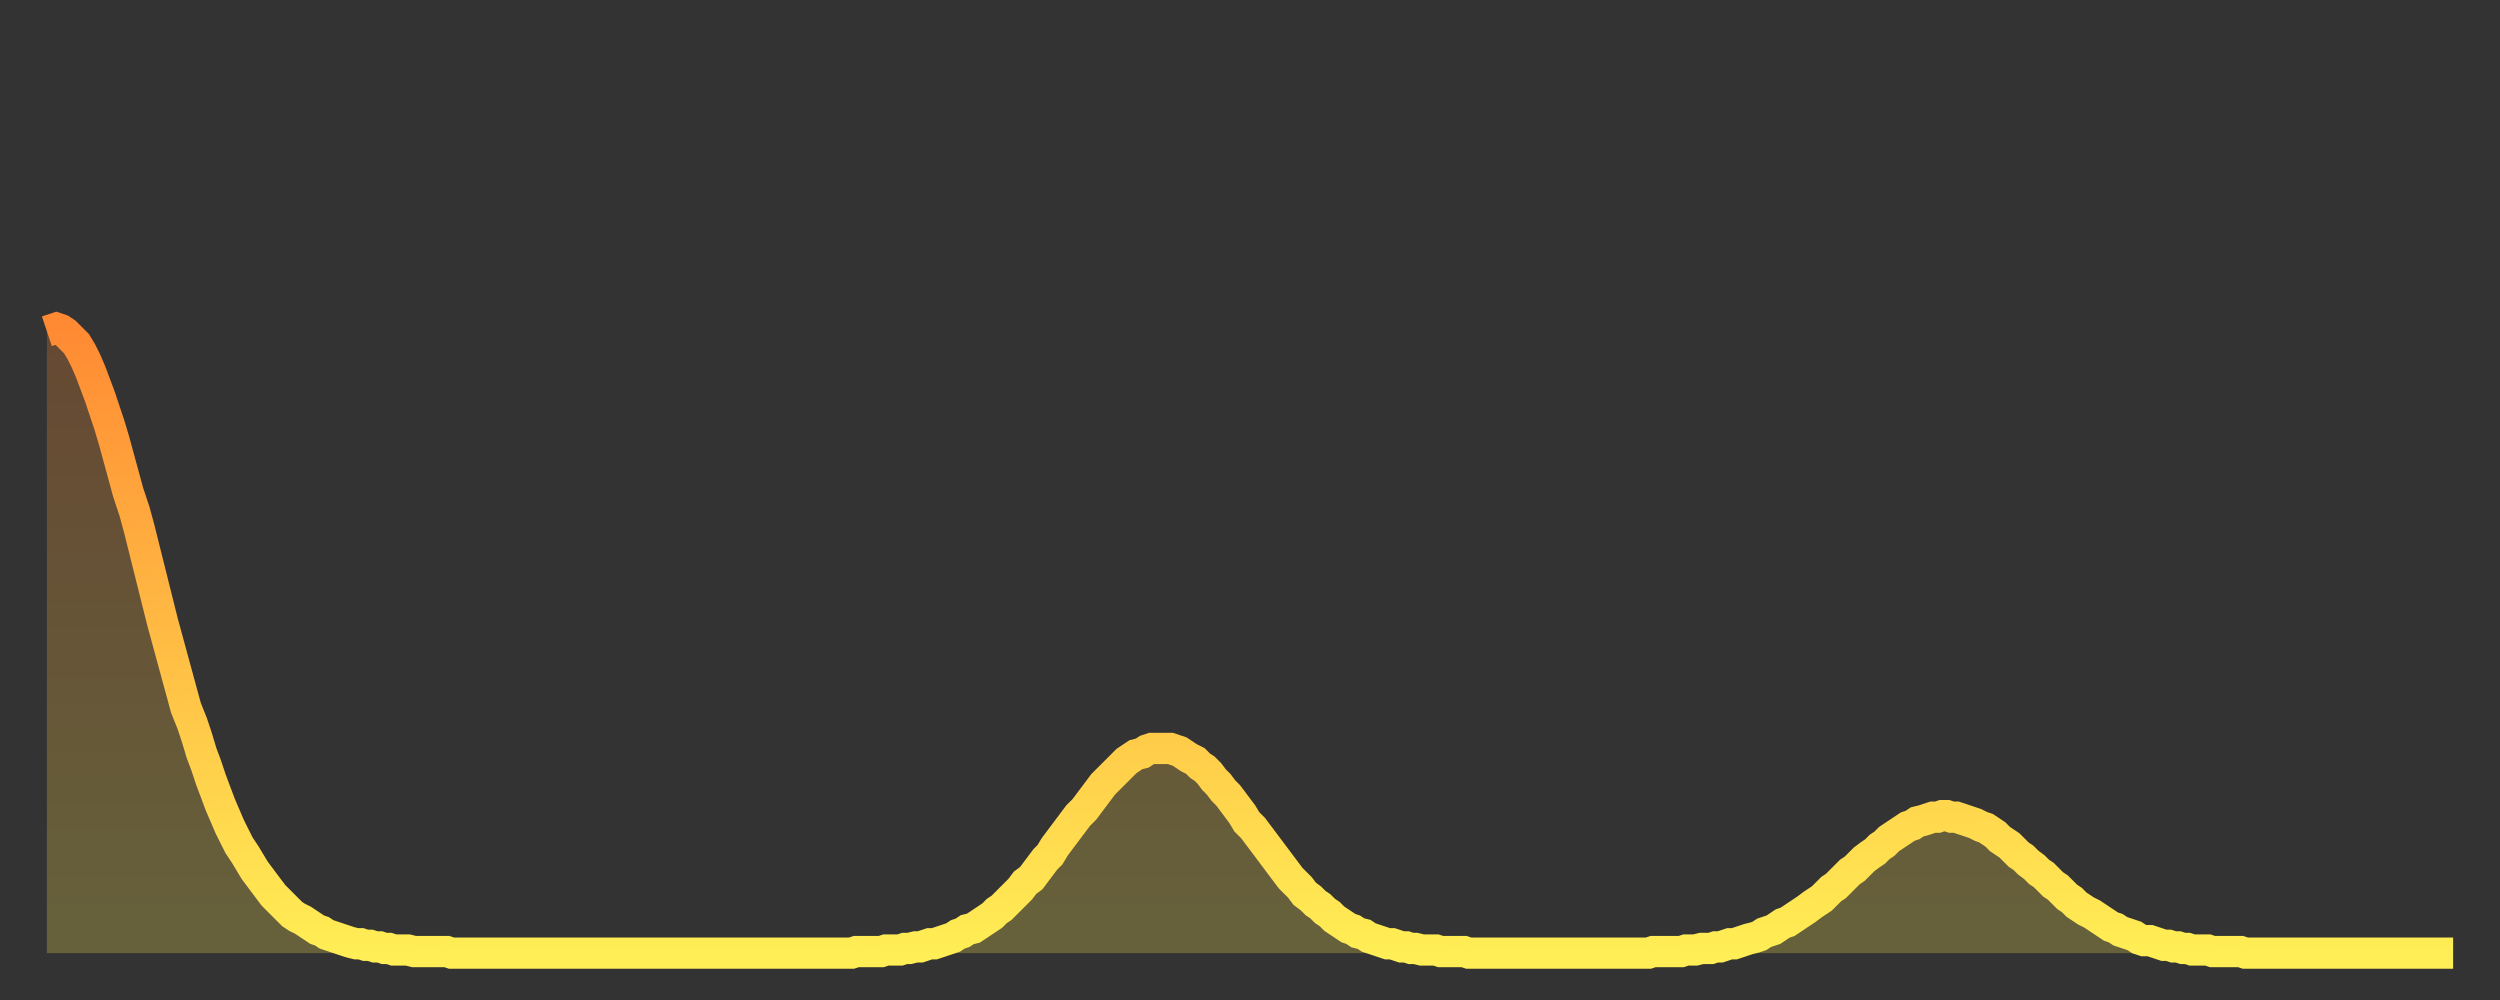 <?xml version="1.0" encoding="utf-8" ?>
<svg baseProfile="full" height="64" version="1.1" width="160" xmlns="http://www.w3.org/2000/svg" xmlns:ev="http://www.w3.org/2001/xml-events" xmlns:xlink="http://www.w3.org/1999/xlink"><rect width="100%" height="100%" fill="#333333" stroke="none"/><defs><linearGradient id="id368086" x1="0" x2="0" y1="0" y2="1"><stop offset="0%" stop-color="#ff8a33" /><stop offset="50%" stop-color="#ffbc44" /><stop offset="100%" stop-color="#ffee55" /></linearGradient></defs><g transform="translate(3,3)"><g><path d="M 0.0 18.2 0.3 18.1 0.6 18.0 0.9 18.1 1.2 18.3 1.5 18.6 1.9 19.0 2.2 19.5 2.5 20.1 2.8 20.8 3.1 21.6 3.4 22.4 3.7 23.3 4.0 24.2 4.3 25.2 4.6 26.3 4.9 27.4 5.2 28.5 5.6 29.7 5.9 30.8 6.2 32.0 6.5 33.2 6.8 34.4 7.1 35.6 7.4 36.8 7.7 37.9 8.0 39.0 8.3 40.1 8.6 41.2 8.9 42.3 9.3 43.3 9.6 44.2 9.9 45.2 10.2 46.0 10.5 46.9 10.8 47.7 11.1 48.5 11.4 49.2 11.7 49.9 12.0 50.5 12.3 51.1 12.7 51.7 13.0 52.2 13.3 52.7 13.6 53.1 13.9 53.5 14.2 53.9 14.5 54.3 14.8 54.6 15.1 54.9 15.4 55.2 15.7 55.5 16.0 55.7 16.4 55.9 16.7 56.1 17.0 56.3 17.3 56.5 17.6 56.6 17.9 56.8 18.2 56.9 18.5 57.0 18.8 57.1 19.1 57.2 19.4 57.3 19.8 57.4 20.1 57.4 20.4 57.5 20.7 57.5 21.0 57.6 21.3 57.6 21.6 57.7 21.9 57.7 22.2 57.8 22.5 57.8 22.8 57.8 23.1 57.8 23.5 57.9 23.8 57.9 24.1 57.9 24.4 57.9 24.7 57.9 25.0 57.9 25.3 57.9 25.6 57.9 25.9 58.0 26.2 58.0 26.5 58.0 26.8 58.0 27.2 58.0 27.5 58.0 27.8 58.0 28.1 58.0 28.4 58.0 28.7 58.0 29.0 58.0 29.3 58.0 29.6 58.0 29.9 58.0 30.2 58.0 30.6 58.0 30.9 58.0 31.2 58.0 31.5 58.0 31.8 58.0 32.1 58.0 32.4 58.0 32.7 58.0 33.0 58.0 33.3 58.0 33.6 58.0 33.9 58.0 34.3 58.0 34.6 58.0 34.9 58.0 35.2 58.0 35.5 58.0 35.8 58.0 36.1 58.0 36.4 58.0 36.7 58.0 37.0 58.0 37.3 58.0 37.7 58.0 38.0 58.0 38.3 58.0 38.6 58.0 38.9 58.0 39.2 58.0 39.5 58.0 39.8 58.0 40.1 58.0 40.4 58.0 40.7 58.0 41.0 58.0 41.4 58.0 41.7 58.0 42.0 58.0 42.3 58.0 42.6 58.0 42.9 58.0 43.2 58.0 43.5 58.0 43.8 58.0 44.1 58.0 44.4 58.0 44.7 58.0 45.1 58.0 45.4 58.0 45.7 58.0 46.0 58.0 46.3 58.0 46.6 58.0 46.9 58.0 47.2 58.0 47.5 58.0 47.8 58.0 48.1 58.0 48.5 58.0 48.8 58.0 49.1 58.0 49.4 58.0 49.7 58.0 50.0 58.0 50.3 58.0 50.6 58.0 50.9 58.0 51.2 58.0 51.5 58.0 51.8 57.9 52.2 57.9 52.5 57.9 52.8 57.9 53.1 57.9 53.4 57.9 53.7 57.8 54.0 57.8 54.3 57.8 54.6 57.8 54.9 57.7 55.2 57.7 55.6 57.6 55.9 57.6 56.2 57.5 56.5 57.4 56.8 57.4 57.1 57.3 57.4 57.2 57.7 57.1 58.0 57.0 58.3 56.8 58.6 56.7 58.9 56.5 59.3 56.4 59.6 56.2 59.9 56.0 60.2 55.8 60.5 55.6 60.8 55.3 61.1 55.1 61.4 54.8 61.7 54.5 62.0 54.2 62.3 53.9 62.6 53.5 63.0 53.2 63.3 52.8 63.6 52.4 63.9 52.0 64.2 51.7 64.5 51.2 64.8 50.8 65.1 50.4 65.4 50.0 65.7 49.6 66.0 49.2 66.4 48.8 66.7 48.4 67.0 48.0 67.3 47.6 67.6 47.2 67.9 46.9 68.2 46.6 68.5 46.3 68.8 46.0 69.1 45.7 69.4 45.5 69.7 45.3 70.1 45.2 70.4 45.0 70.7 44.9 71.0 44.9 71.3 44.9 71.6 44.9 71.9 44.9 72.2 45.0 72.5 45.1 72.8 45.3 73.1 45.5 73.5 45.7 73.8 46.0 74.1 46.2 74.4 46.5 74.7 46.9 75.0 47.2 75.3 47.6 75.6 47.9 75.9 48.3 76.2 48.7 76.5 49.1 76.8 49.6 77.2 50.0 77.5 50.4 77.8 50.8 78.1 51.2 78.4 51.6 78.7 52.0 79.0 52.4 79.3 52.8 79.6 53.2 79.9 53.5 80.2 53.8 80.5 54.2 80.9 54.5 81.2 54.8 81.5 55.0 81.8 55.3 82.1 55.5 82.4 55.8 82.7 56.0 83.0 56.2 83.3 56.4 83.6 56.5 83.9 56.7 84.3 56.8 84.6 57.0 84.9 57.1 85.2 57.2 85.5 57.3 85.8 57.4 86.1 57.4 86.4 57.5 86.7 57.6 87.0 57.6 87.3 57.7 87.6 57.7 88.0 57.8 88.3 57.8 88.6 57.8 88.9 57.8 89.2 57.9 89.5 57.9 89.8 57.9 90.1 57.9 90.4 57.9 90.7 57.9 91.0 58.0 91.4 58.0 91.7 58.0 92.0 58.0 92.3 58.0 92.6 58.0 92.9 58.0 93.2 58.0 93.5 58.0 93.8 58.0 94.1 58.0 94.4 58.0 94.7 58.0 95.1 58.0 95.4 58.0 95.7 58.0 96.0 58.0 96.3 58.0 96.6 58.0 96.9 58.0 97.2 58.0 97.5 58.0 97.8 58.0 98.1 58.0 98.4 58.0 98.8 58.0 99.1 58.0 99.4 58.0 99.7 58.0 100.0 58.0 100.3 58.0 100.6 58.0 100.9 58.0 101.2 58.0 101.5 58.0 101.8 58.0 102.2 58.0 102.5 58.0 102.8 57.9 103.1 57.9 103.4 57.9 103.7 57.9 104.0 57.9 104.3 57.9 104.6 57.9 104.9 57.8 105.2 57.8 105.5 57.8 105.9 57.7 106.2 57.7 106.5 57.7 106.8 57.6 107.1 57.6 107.4 57.5 107.7 57.4 108.0 57.4 108.3 57.3 108.6 57.2 108.9 57.1 109.3 57.0 109.6 56.9 109.9 56.7 110.2 56.6 110.5 56.5 110.8 56.3 111.1 56.1 111.4 56.0 111.7 55.8 112.0 55.6 112.3 55.4 112.6 55.2 113.0 54.9 113.3 54.7 113.6 54.5 113.9 54.2 114.2 53.9 114.5 53.7 114.8 53.4 115.1 53.1 115.4 52.8 115.7 52.6 116.0 52.3 116.3 52.0 116.7 51.7 117.0 51.5 117.3 51.2 117.6 51.0 117.9 50.7 118.2 50.5 118.5 50.3 118.8 50.1 119.1 49.9 119.4 49.8 119.7 49.6 120.1 49.5 120.4 49.4 120.7 49.3 121.0 49.3 121.3 49.2 121.6 49.2 121.9 49.3 122.2 49.3 122.5 49.4 122.8 49.5 123.1 49.6 123.4 49.7 123.8 49.9 124.1 50.0 124.4 50.2 124.7 50.4 125.0 50.7 125.3 50.9 125.6 51.1 125.9 51.4 126.2 51.7 126.5 51.9 126.8 52.2 127.2 52.5 127.5 52.8 127.8 53.0 128.1 53.3 128.4 53.6 128.7 53.8 129.0 54.1 129.3 54.4 129.6 54.6 129.9 54.9 130.2 55.1 130.5 55.3 130.9 55.5 131.2 55.7 131.5 55.9 131.8 56.1 132.1 56.3 132.4 56.4 132.7 56.6 133.0 56.7 133.3 56.8 133.6 56.9 133.9 57.1 134.2 57.2 134.6 57.2 134.9 57.3 135.2 57.4 135.5 57.5 135.8 57.5 136.1 57.6 136.4 57.6 136.7 57.7 137.0 57.7 137.3 57.8 137.6 57.8 138.0 57.8 138.3 57.8 138.6 57.9 138.9 57.9 139.2 57.9 139.5 57.9 139.8 57.9 140.1 57.9 140.4 57.9 140.7 58.0 141.0 58.0 141.3 58.0 141.7 58.0 142.0 58.0 142.3 58.0 142.6 58.0 142.9 58.0 143.2 58.0 143.5 58.0 143.8 58.0 144.1 58.0 144.4 58.0 144.7 58.0 145.1 58.0 145.4 58.0 145.7 58.0 146.0 58.0 146.3 58.0 146.6 58.0 146.9 58.0 147.2 58.0 147.5 58.0 147.8 58.0 148.1 58.0 148.4 58.0 148.8 58.0 149.1 58.0 149.4 58.0 149.7 58.0 150.0 58.0 150.3 58.0 150.6 58.0 150.9 58.0 151.2 58.0 151.5 58.0 151.8 58.0 152.1 58.0 152.5 58.0 152.8 58.0 153.1 58.0 153.4 58.0 153.7 58.0 154.0 58.0" fill="none" id="graph-curve" opacity="1" stroke="url(#id368086)" stroke-width="2" /><path d="M 0 58 L 0.0 18.2 0.3 18.1 0.6 18.0 0.9 18.1 1.2 18.3 1.5 18.6 1.9 19.0 2.2 19.5 2.5 20.1 2.8 20.8 3.1 21.6 3.4 22.4 3.7 23.3 4.0 24.2 4.3 25.2 4.6 26.3 4.9 27.4 5.2 28.5 5.6 29.7 5.9 30.8 6.2 32.0 6.5 33.2 6.8 34.4 7.1 35.6 7.4 36.8 7.7 37.9 8.0 39.0 8.3 40.1 8.6 41.2 8.9 42.3 9.3 43.3 9.6 44.2 9.9 45.2 10.2 46.0 10.5 46.9 10.8 47.7 11.1 48.5 11.4 49.2 11.7 49.9 12.0 50.5 12.3 51.1 12.7 51.7 13.0 52.2 13.3 52.7 13.6 53.1 13.9 53.5 14.2 53.9 14.5 54.3 14.8 54.6 15.1 54.9 15.4 55.2 15.7 55.5 16.0 55.7 16.4 55.9 16.7 56.1 17.0 56.3 17.3 56.5 17.6 56.6 17.9 56.8 18.2 56.9 18.5 57.0 18.8 57.1 19.1 57.2 19.4 57.3 19.8 57.4 20.1 57.4 20.4 57.5 20.7 57.5 21.0 57.6 21.3 57.6 21.6 57.7 21.9 57.7 22.2 57.8 22.5 57.8 22.8 57.8 23.1 57.8 23.5 57.9 23.8 57.9 24.1 57.9 24.4 57.9 24.7 57.9 25.0 57.9 25.3 57.9 25.6 57.9 25.9 58.0 26.2 58.0 26.5 58.0 26.8 58.0 27.2 58.0 27.5 58.0 27.8 58.0 28.1 58.0 28.4 58.0 28.7 58.0 29.0 58.0 29.3 58.0 29.6 58.0 29.9 58.0 30.2 58.0 30.6 58.0 30.9 58.0 31.2 58.0 31.5 58.0 31.8 58.0 32.1 58.0 32.4 58.0 32.7 58.0 33.0 58.0 33.3 58.0 33.6 58.0 33.9 58.0 34.3 58.0 34.6 58.0 34.9 58.0 35.2 58.0 35.5 58.0 35.8 58.0 36.1 58.0 36.4 58.0 36.7 58.0 37.0 58.0 37.3 58.0 37.7 58.0 38.0 58.0 38.3 58.0 38.6 58.0 38.9 58.0 39.2 58.0 39.5 58.0 39.8 58.0 40.1 58.0 40.4 58.0 40.7 58.0 41.0 58.0 41.4 58.0 41.7 58.0 42.0 58.0 42.3 58.0 42.6 58.0 42.9 58.0 43.2 58.0 43.5 58.0 43.8 58.0 44.1 58.0 44.4 58.0 44.7 58.0 45.1 58.0 45.4 58.0 45.7 58.0 46.0 58.0 46.3 58.0 46.6 58.0 46.9 58.0 47.2 58.0 47.5 58.0 47.8 58.0 48.1 58.0 48.5 58.0 48.8 58.0 49.1 58.0 49.4 58.0 49.7 58.0 50.0 58.0 50.3 58.0 50.6 58.0 50.9 58.0 51.2 58.0 51.5 58.0 51.8 57.9 52.2 57.9 52.5 57.9 52.8 57.9 53.1 57.9 53.4 57.9 53.7 57.8 54.0 57.8 54.3 57.8 54.6 57.8 54.9 57.7 55.2 57.7 55.6 57.6 55.9 57.6 56.2 57.5 56.5 57.4 56.8 57.4 57.1 57.3 57.4 57.2 57.7 57.1 58.0 57.0 58.3 56.8 58.6 56.7 58.9 56.5 59.3 56.4 59.6 56.2 59.9 56.0 60.2 55.8 60.5 55.6 60.8 55.3 61.1 55.1 61.4 54.8 61.7 54.5 62.0 54.2 62.3 53.9 62.6 53.5 63.0 53.2 63.3 52.8 63.6 52.4 63.9 52.0 64.2 51.7 64.5 51.2 64.8 50.8 65.1 50.4 65.4 50.0 65.7 49.6 66.0 49.2 66.4 48.8 66.7 48.4 67.0 48.0 67.3 47.6 67.6 47.2 67.9 46.9 68.2 46.6 68.5 46.3 68.8 46.0 69.1 45.7 69.4 45.5 69.7 45.3 70.1 45.2 70.4 45.0 70.7 44.9 71.0 44.9 71.3 44.9 71.6 44.9 71.9 44.9 72.2 45.0 72.5 45.1 72.8 45.3 73.1 45.5 73.5 45.7 73.8 46.0 74.1 46.2 74.4 46.5 74.7 46.9 75.0 47.2 75.3 47.6 75.6 47.9 75.9 48.3 76.2 48.7 76.5 49.1 76.8 49.6 77.2 50.0 77.5 50.4 77.8 50.8 78.1 51.2 78.4 51.6 78.7 52.0 79.0 52.4 79.3 52.8 79.6 53.2 79.9 53.5 80.2 53.8 80.5 54.2 80.9 54.5 81.2 54.8 81.5 55.0 81.8 55.3 82.1 55.5 82.4 55.8 82.7 56.0 83.0 56.2 83.3 56.4 83.6 56.5 83.9 56.7 84.3 56.8 84.6 57.0 84.9 57.1 85.2 57.2 85.5 57.3 85.8 57.4 86.1 57.4 86.4 57.5 86.7 57.6 87.0 57.6 87.3 57.7 87.6 57.7 88.0 57.8 88.3 57.8 88.6 57.8 88.9 57.8 89.2 57.9 89.5 57.9 89.8 57.9 90.1 57.9 90.4 57.9 90.7 57.9 91.0 58.0 91.4 58.0 91.7 58.0 92.0 58.0 92.3 58.0 92.6 58.0 92.9 58.0 93.2 58.0 93.5 58.0 93.8 58.0 94.1 58.0 94.4 58.0 94.7 58.0 95.1 58.0 95.4 58.0 95.7 58.0 96.0 58.0 96.3 58.0 96.6 58.0 96.9 58.0 97.2 58.0 97.5 58.0 97.8 58.0 98.1 58.0 98.4 58.0 98.8 58.0 99.1 58.0 99.4 58.0 99.7 58.0 100.0 58.0 100.3 58.0 100.6 58.0 100.9 58.0 101.2 58.0 101.5 58.0 101.8 58.0 102.2 58.0 102.5 58.0 102.8 57.9 103.1 57.9 103.4 57.9 103.7 57.9 104.0 57.9 104.3 57.9 104.6 57.9 104.9 57.8 105.2 57.8 105.5 57.8 105.9 57.7 106.2 57.7 106.5 57.7 106.8 57.6 107.1 57.6 107.4 57.5 107.7 57.4 108.0 57.4 108.3 57.3 108.6 57.2 108.9 57.1 109.3 57.0 109.6 56.9 109.9 56.7 110.2 56.6 110.5 56.5 110.8 56.3 111.1 56.1 111.4 56.0 111.7 55.8 112.0 55.6 112.3 55.4 112.6 55.2 113.0 54.9 113.3 54.7 113.6 54.5 113.9 54.2 114.2 53.9 114.5 53.7 114.8 53.4 115.1 53.1 115.4 52.8 115.7 52.6 116.0 52.3 116.3 52.0 116.7 51.7 117.0 51.5 117.3 51.2 117.6 51.0 117.9 50.7 118.2 50.5 118.5 50.3 118.8 50.1 119.1 49.9 119.4 49.8 119.7 49.6 120.1 49.5 120.4 49.4 120.7 49.3 121.0 49.3 121.3 49.2 121.6 49.2 121.9 49.3 122.2 49.3 122.5 49.4 122.8 49.5 123.1 49.6 123.4 49.7 123.8 49.9 124.1 50.0 124.4 50.2 124.7 50.4 125.0 50.7 125.3 50.9 125.6 51.1 125.9 51.4 126.2 51.7 126.5 51.9 126.8 52.2 127.2 52.5 127.5 52.8 127.8 53.0 128.1 53.3 128.4 53.6 128.7 53.8 129.0 54.1 129.3 54.4 129.6 54.6 129.9 54.9 130.2 55.1 130.5 55.3 130.9 55.5 131.2 55.7 131.5 55.9 131.8 56.1 132.1 56.3 132.4 56.4 132.7 56.6 133.0 56.7 133.3 56.8 133.6 56.9 133.9 57.1 134.2 57.2 134.6 57.2 134.9 57.3 135.2 57.4 135.5 57.5 135.8 57.5 136.1 57.6 136.4 57.6 136.7 57.7 137.0 57.7 137.3 57.8 137.6 57.8 138.0 57.8 138.3 57.8 138.6 57.9 138.9 57.9 139.2 57.9 139.5 57.9 139.8 57.9 140.1 57.9 140.4 57.9 140.7 58.0 141.0 58.0 141.3 58.0 141.7 58.0 142.0 58.0 142.3 58.0 142.6 58.0 142.9 58.0 143.2 58.0 143.5 58.0 143.8 58.0 144.1 58.0 144.4 58.0 144.7 58.0 145.1 58.0 145.4 58.0 145.7 58.0 146.0 58.0 146.3 58.0 146.6 58.0 146.9 58.0 147.2 58.0 147.5 58.0 147.8 58.0 148.1 58.0 148.4 58.0 148.8 58.0 149.1 58.0 149.4 58.0 149.7 58.0 150.0 58.0 150.3 58.0 150.6 58.0 150.9 58.0 151.2 58.0 151.5 58.0 151.8 58.0 152.1 58.0 152.5 58.0 152.8 58.0 153.1 58.0 153.4 58.0 153.7 58.0 154.0 58.0 154 58" fill="url(#id368086)" fill-opacity=".25" id="graph-shadow" /></g></g></svg>